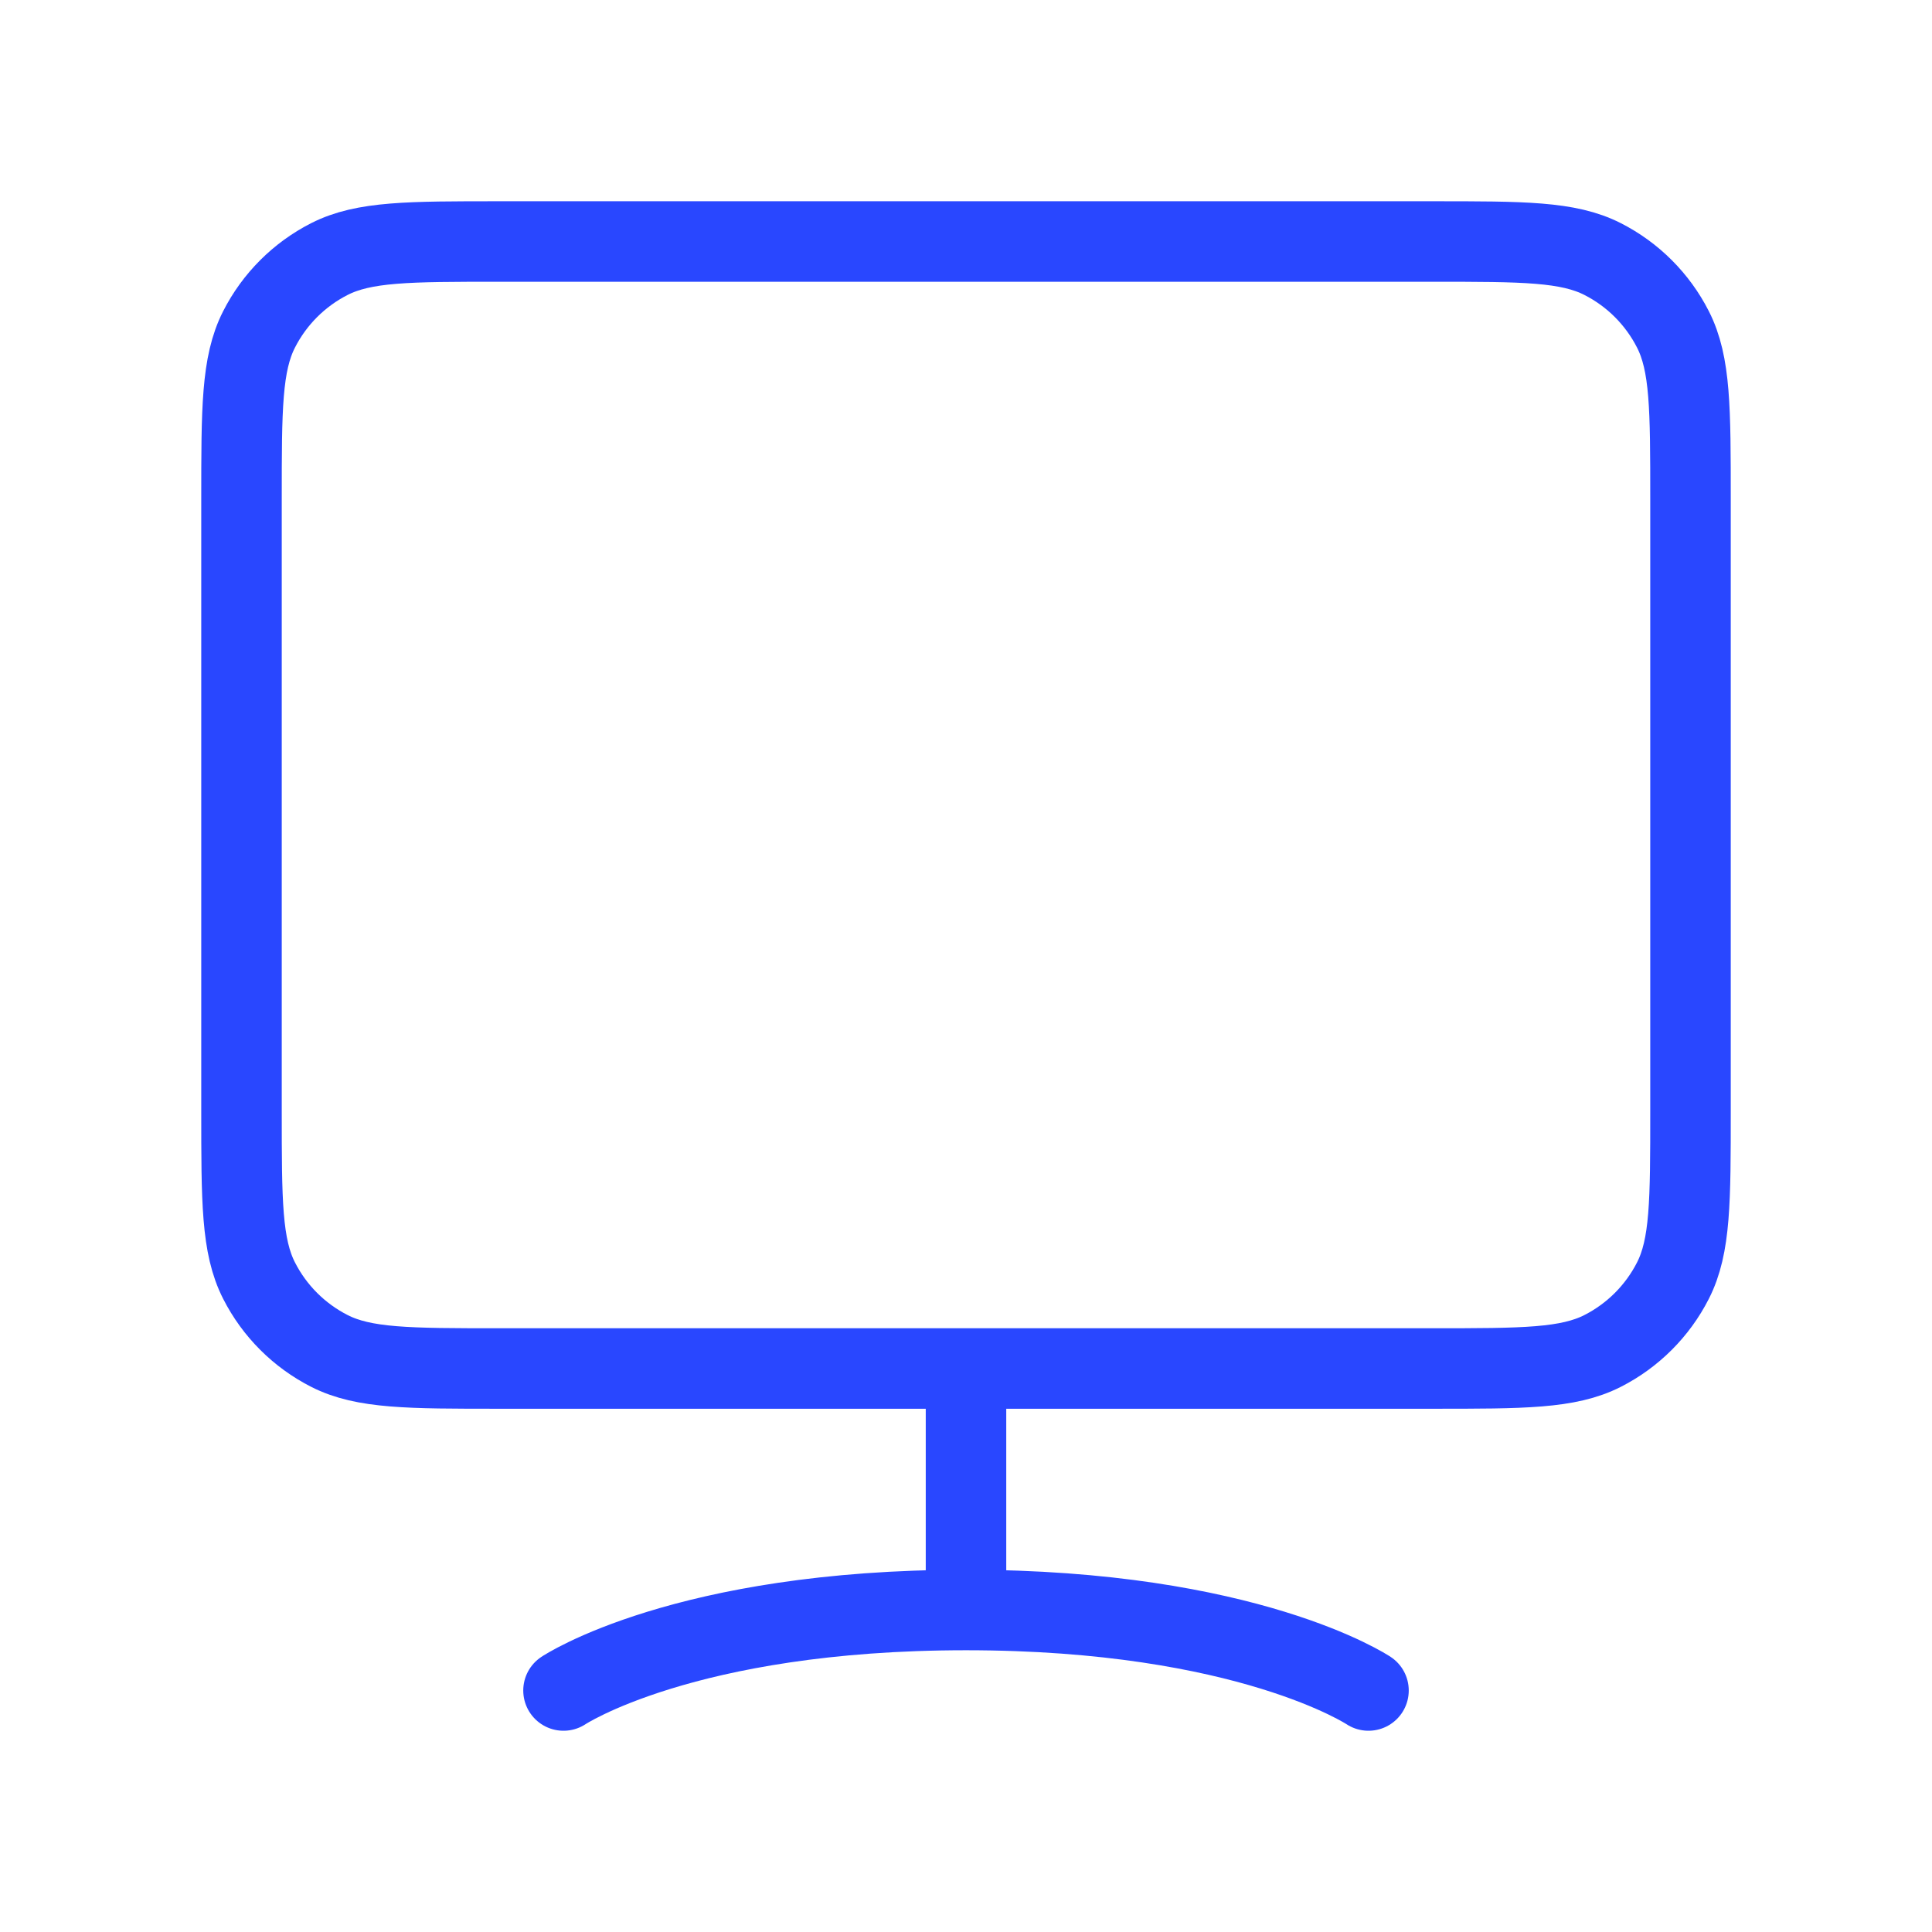 <svg xmlns="http://www.w3.org/2000/svg" width="48" height="48" viewBox="0 0 48 48" fill="none"><path d="M14 42C14 42 17 40 24 40M24 40C31 40 34 42 34 42M24 40V34M12.4 34H35.6C37.84 34 38.96 34 39.816 33.564C40.569 33.181 41.181 32.569 41.564 31.816C42 30.96 42 29.84 42 27.6V12.4C42 10.16 42 9.04 41.564 8.184C41.181 7.431 40.569 6.819 39.816 6.436C38.96 6 37.84 6 35.6 6H12.4C10.16 6 9.04 6 8.184 6.436C7.431 6.819 6.819 7.431 6.436 8.184C6 9.04 6 10.16 6 12.4V27.6C6 29.84 6 30.96 6.436 31.816C6.819 32.569 7.431 33.181 8.184 33.564C9.04 34 10.16 34 12.4 34Z" stroke="#2947FF" stroke-width="2" stroke-linecap="round" stroke-linejoin="round"></path></svg>